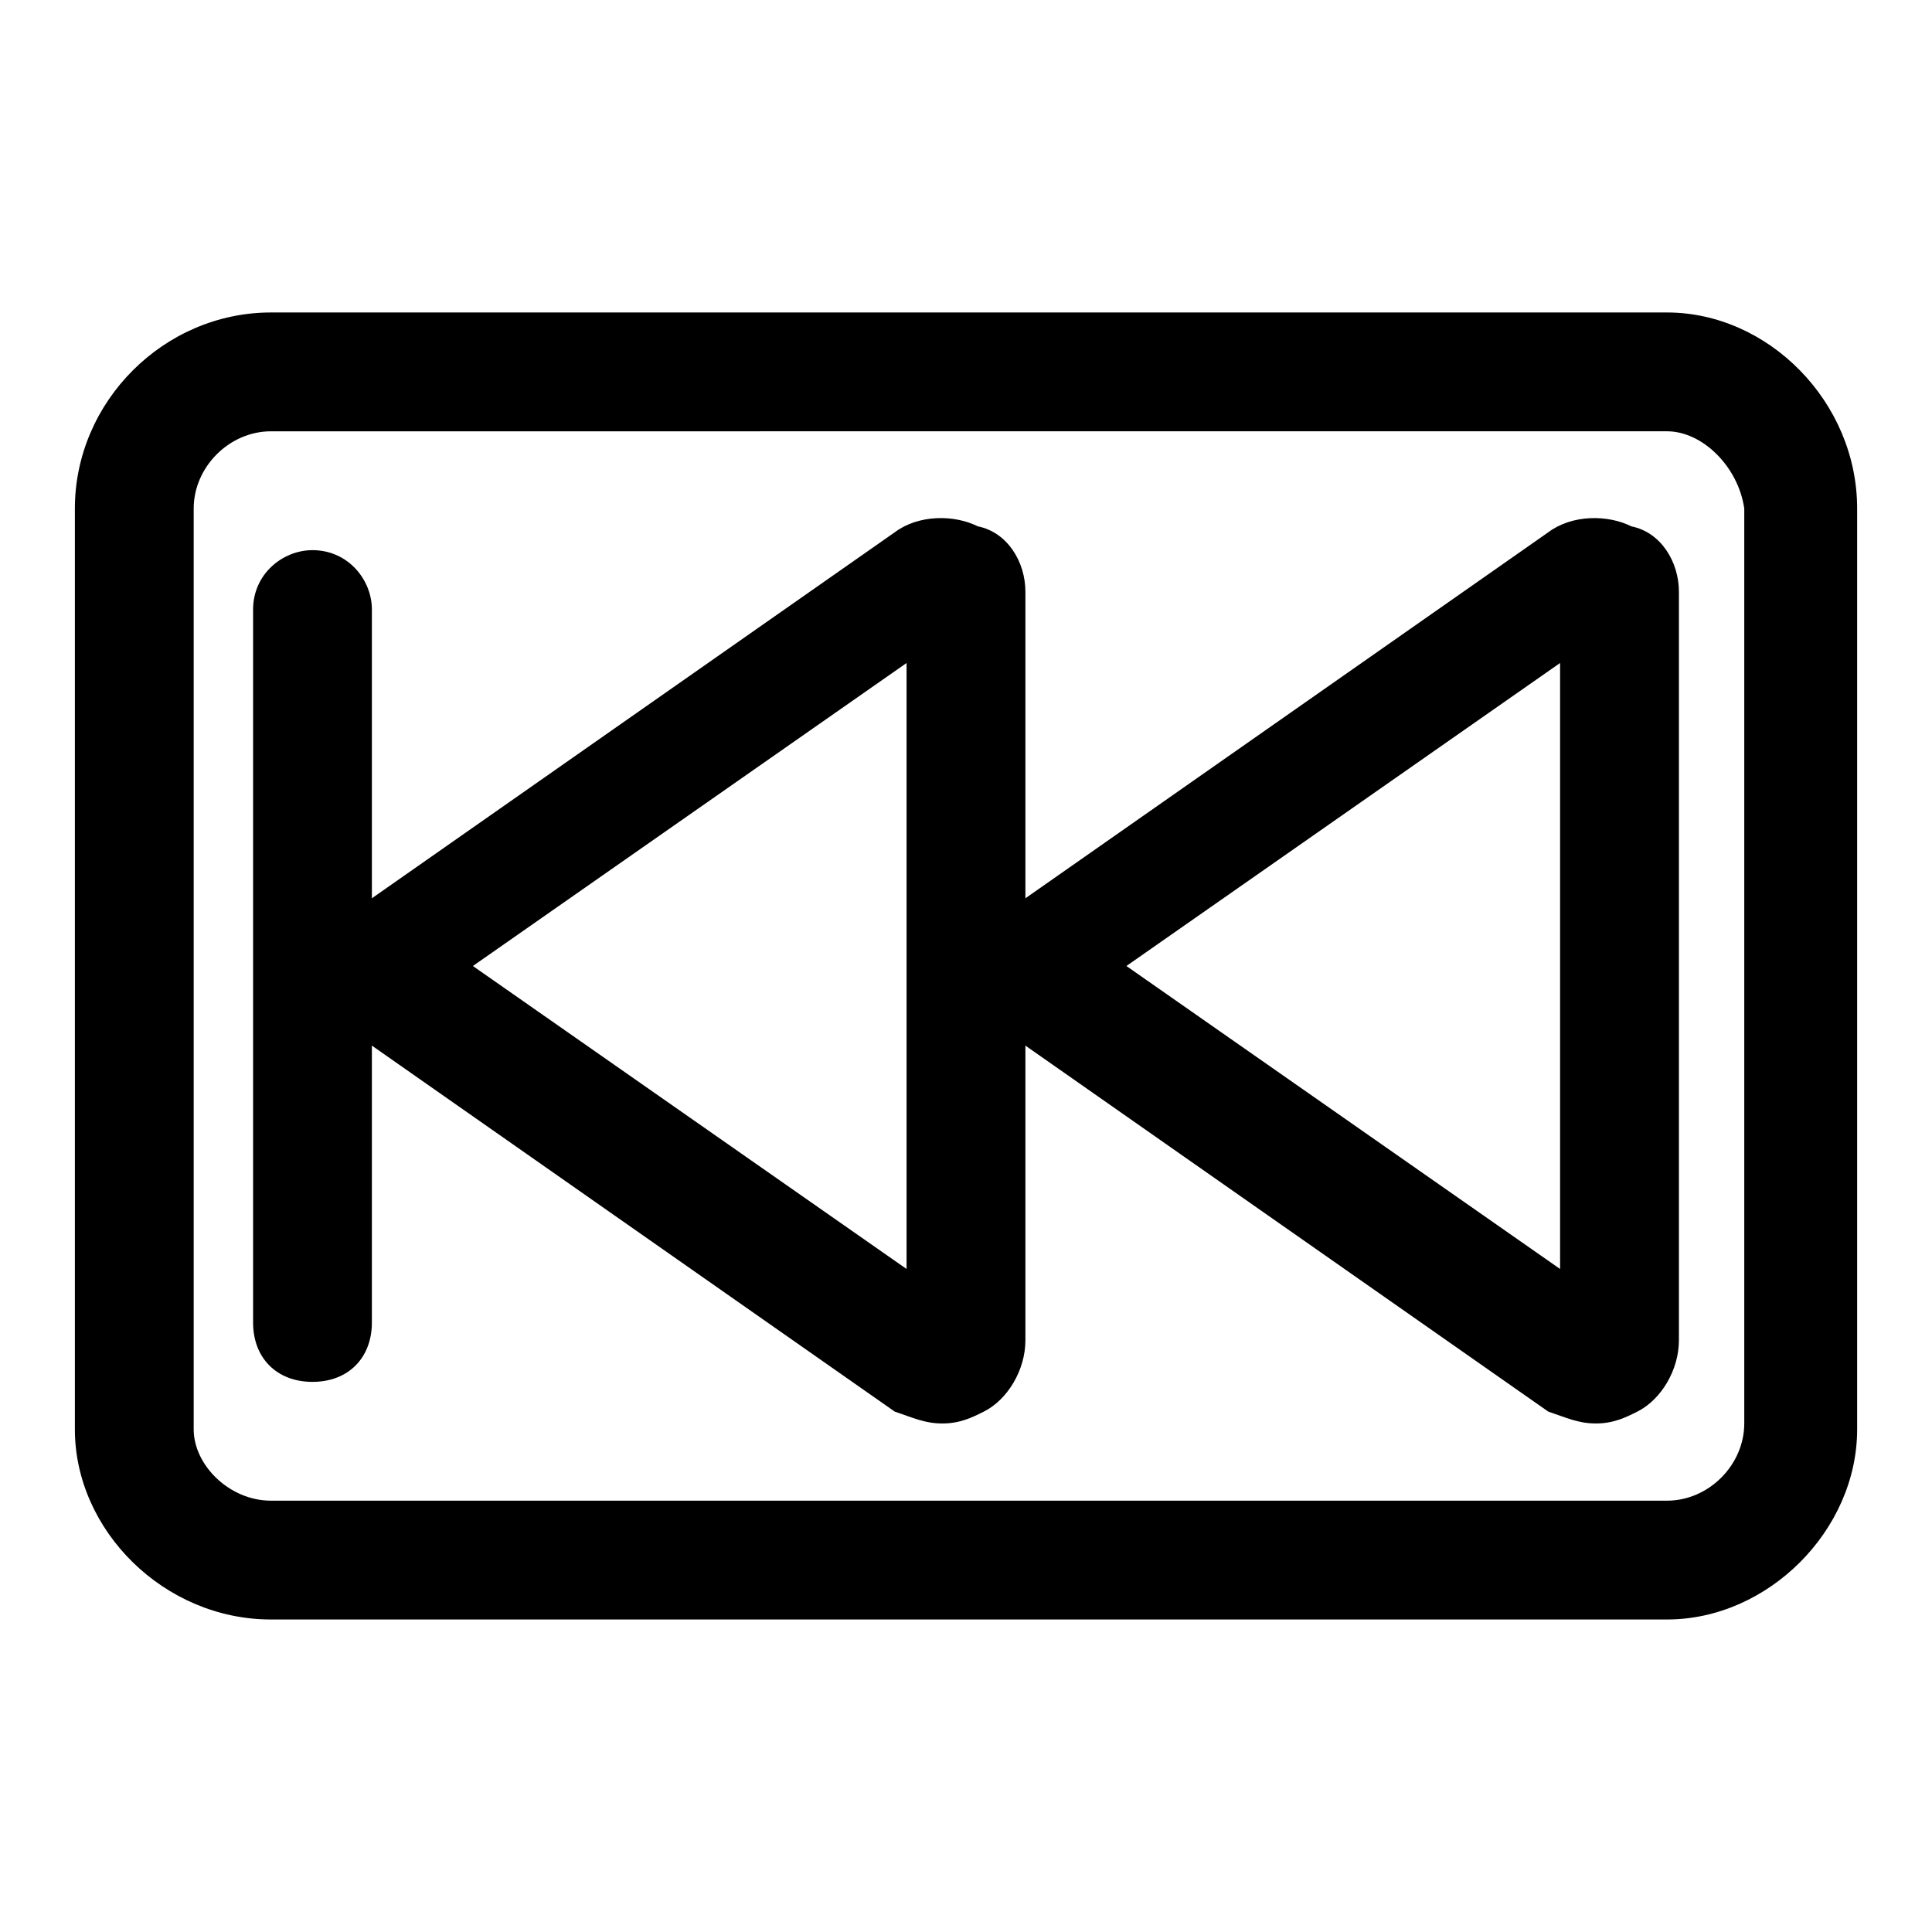 <?xml version="1.0" encoding="UTF-8"?>
<!-- Uploaded to: ICON Repo, www.iconrepo.com, Generator: ICON Repo Mixer Tools -->
<svg fill="#000000" width="800px" height="800px" version="1.1" viewBox="144 144 512 512" xmlns="http://www.w3.org/2000/svg">
 <g>
  <path d="m585.78 573.18h-369.98c-28.34 0-51.957-23.617-51.957-50.383v-244.03c0-28.34 23.617-51.957 51.957-51.957h369.98c26.766 0 50.383 23.617 50.383 51.957v244.03c0 26.766-23.617 50.383-50.383 50.383zm-369.98-314.88c-11.02 0-20.469 9.449-20.469 20.469v244.03c0 9.449 9.449 18.895 20.469 18.895h369.98c11.02 0 20.469-9.445 20.469-20.469v-242.46c-1.574-11.02-11.02-20.469-20.469-20.469z"/>
  <path d="m566.89 521.23c-4.723 0-7.871-1.574-12.594-3.148l-141.7-99.188c-6.297-4.723-9.445-11.02-9.445-17.32 0-6.297 3.148-14.168 9.445-17.32l141.7-99.188c6.297-4.723 15.742-4.723 22.043-1.574 7.867 1.578 12.59 9.449 12.59 17.324v198.38c0 7.871-4.723 15.742-11.02 18.895-3.148 1.57-6.297 3.144-11.02 3.144zm-124.38-121.23 114.93 80.293v-160.59z"/>
  <path d="m393.7 521.23c-4.723 0-7.871-1.574-12.594-3.148l-141.7-99.188c-6.297-4.723-9.445-11.02-9.445-17.32 0-6.297 3.148-14.168 9.445-17.32l141.7-99.188c6.297-4.723 15.742-4.723 22.043-1.574 7.871 1.578 12.594 9.449 12.594 17.324v198.38c0 7.871-4.723 15.742-11.02 18.895-3.148 1.57-6.297 3.144-11.023 3.144zm-124.38-121.23 114.93 80.293v-160.59z"/>
  <path d="m226.81 510.21c9.445 0 15.742-6.297 15.742-15.742l0.004-188.93c0-7.871-6.297-15.742-15.742-15.742-7.871 0-15.742 6.297-15.742 15.742v188.93c-0.004 9.445 6.293 15.742 15.738 15.742z"/>
 </g>
</svg>